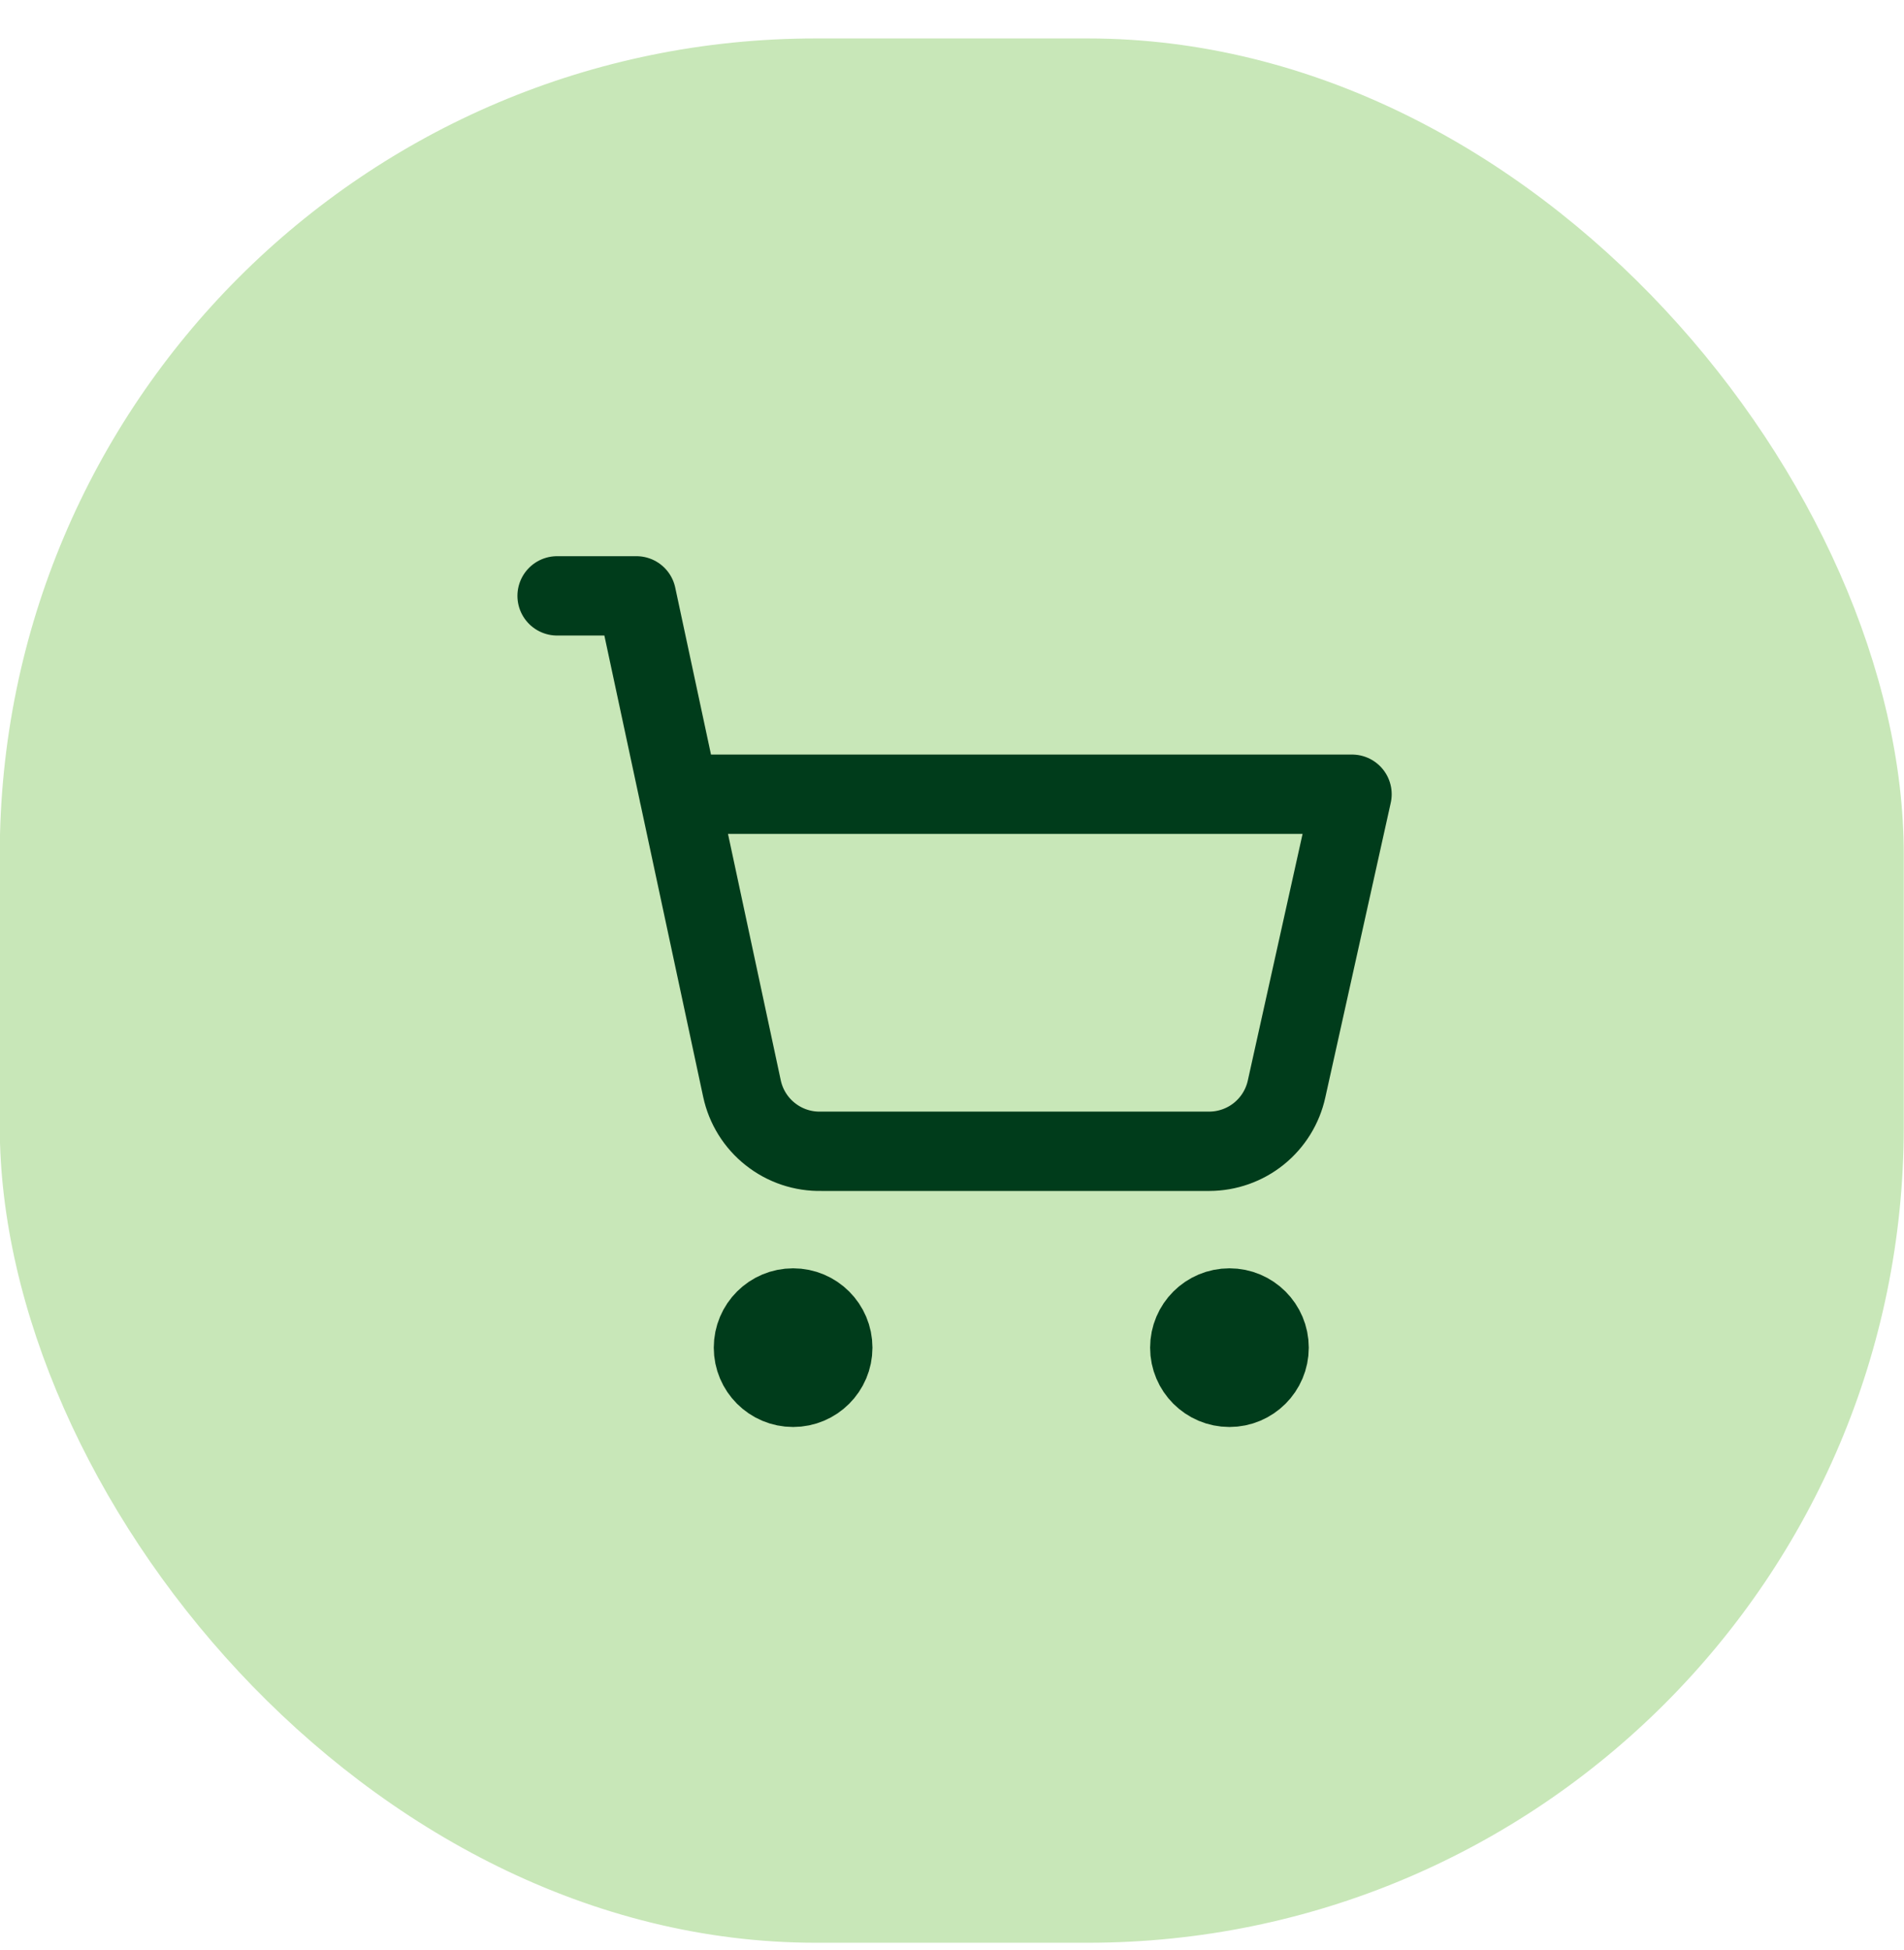 <svg width="42" height="43" viewBox="0 0 42 43" fill="none" xmlns="http://www.w3.org/2000/svg">
<rect x="-0.005" y="0.848" width="42" height="42" rx="18" fill="#C8E7B8"/>
<path d="M17.495 30.598C17.978 30.598 18.37 30.206 18.37 29.723C18.37 29.239 17.978 28.848 17.495 28.848C17.012 28.848 16.62 29.239 16.62 29.723C16.62 30.206 17.012 30.598 17.495 30.598Z" stroke="#003C1B" stroke-width="1.75" stroke-linecap="round" stroke-linejoin="round"/>
<path d="M27.12 30.598C27.603 30.598 27.995 30.206 27.995 29.723C27.995 29.239 27.603 28.848 27.12 28.848C26.637 28.848 26.245 29.239 26.245 29.723C26.245 30.206 26.637 30.598 27.12 30.598Z" stroke="#003C1B" stroke-width="1.75" stroke-linecap="round" stroke-linejoin="round"/>
<path d="M12.289 13.142H14.039L16.367 24.009C16.452 24.407 16.673 24.763 16.993 25.015C17.312 25.268 17.71 25.401 18.117 25.392H26.674C27.072 25.391 27.459 25.255 27.769 25.005C28.079 24.755 28.295 24.407 28.38 24.018L29.824 17.517H14.975" stroke="#003C1B" stroke-width="1.75" stroke-linecap="round" stroke-linejoin="round"/>
</svg>
